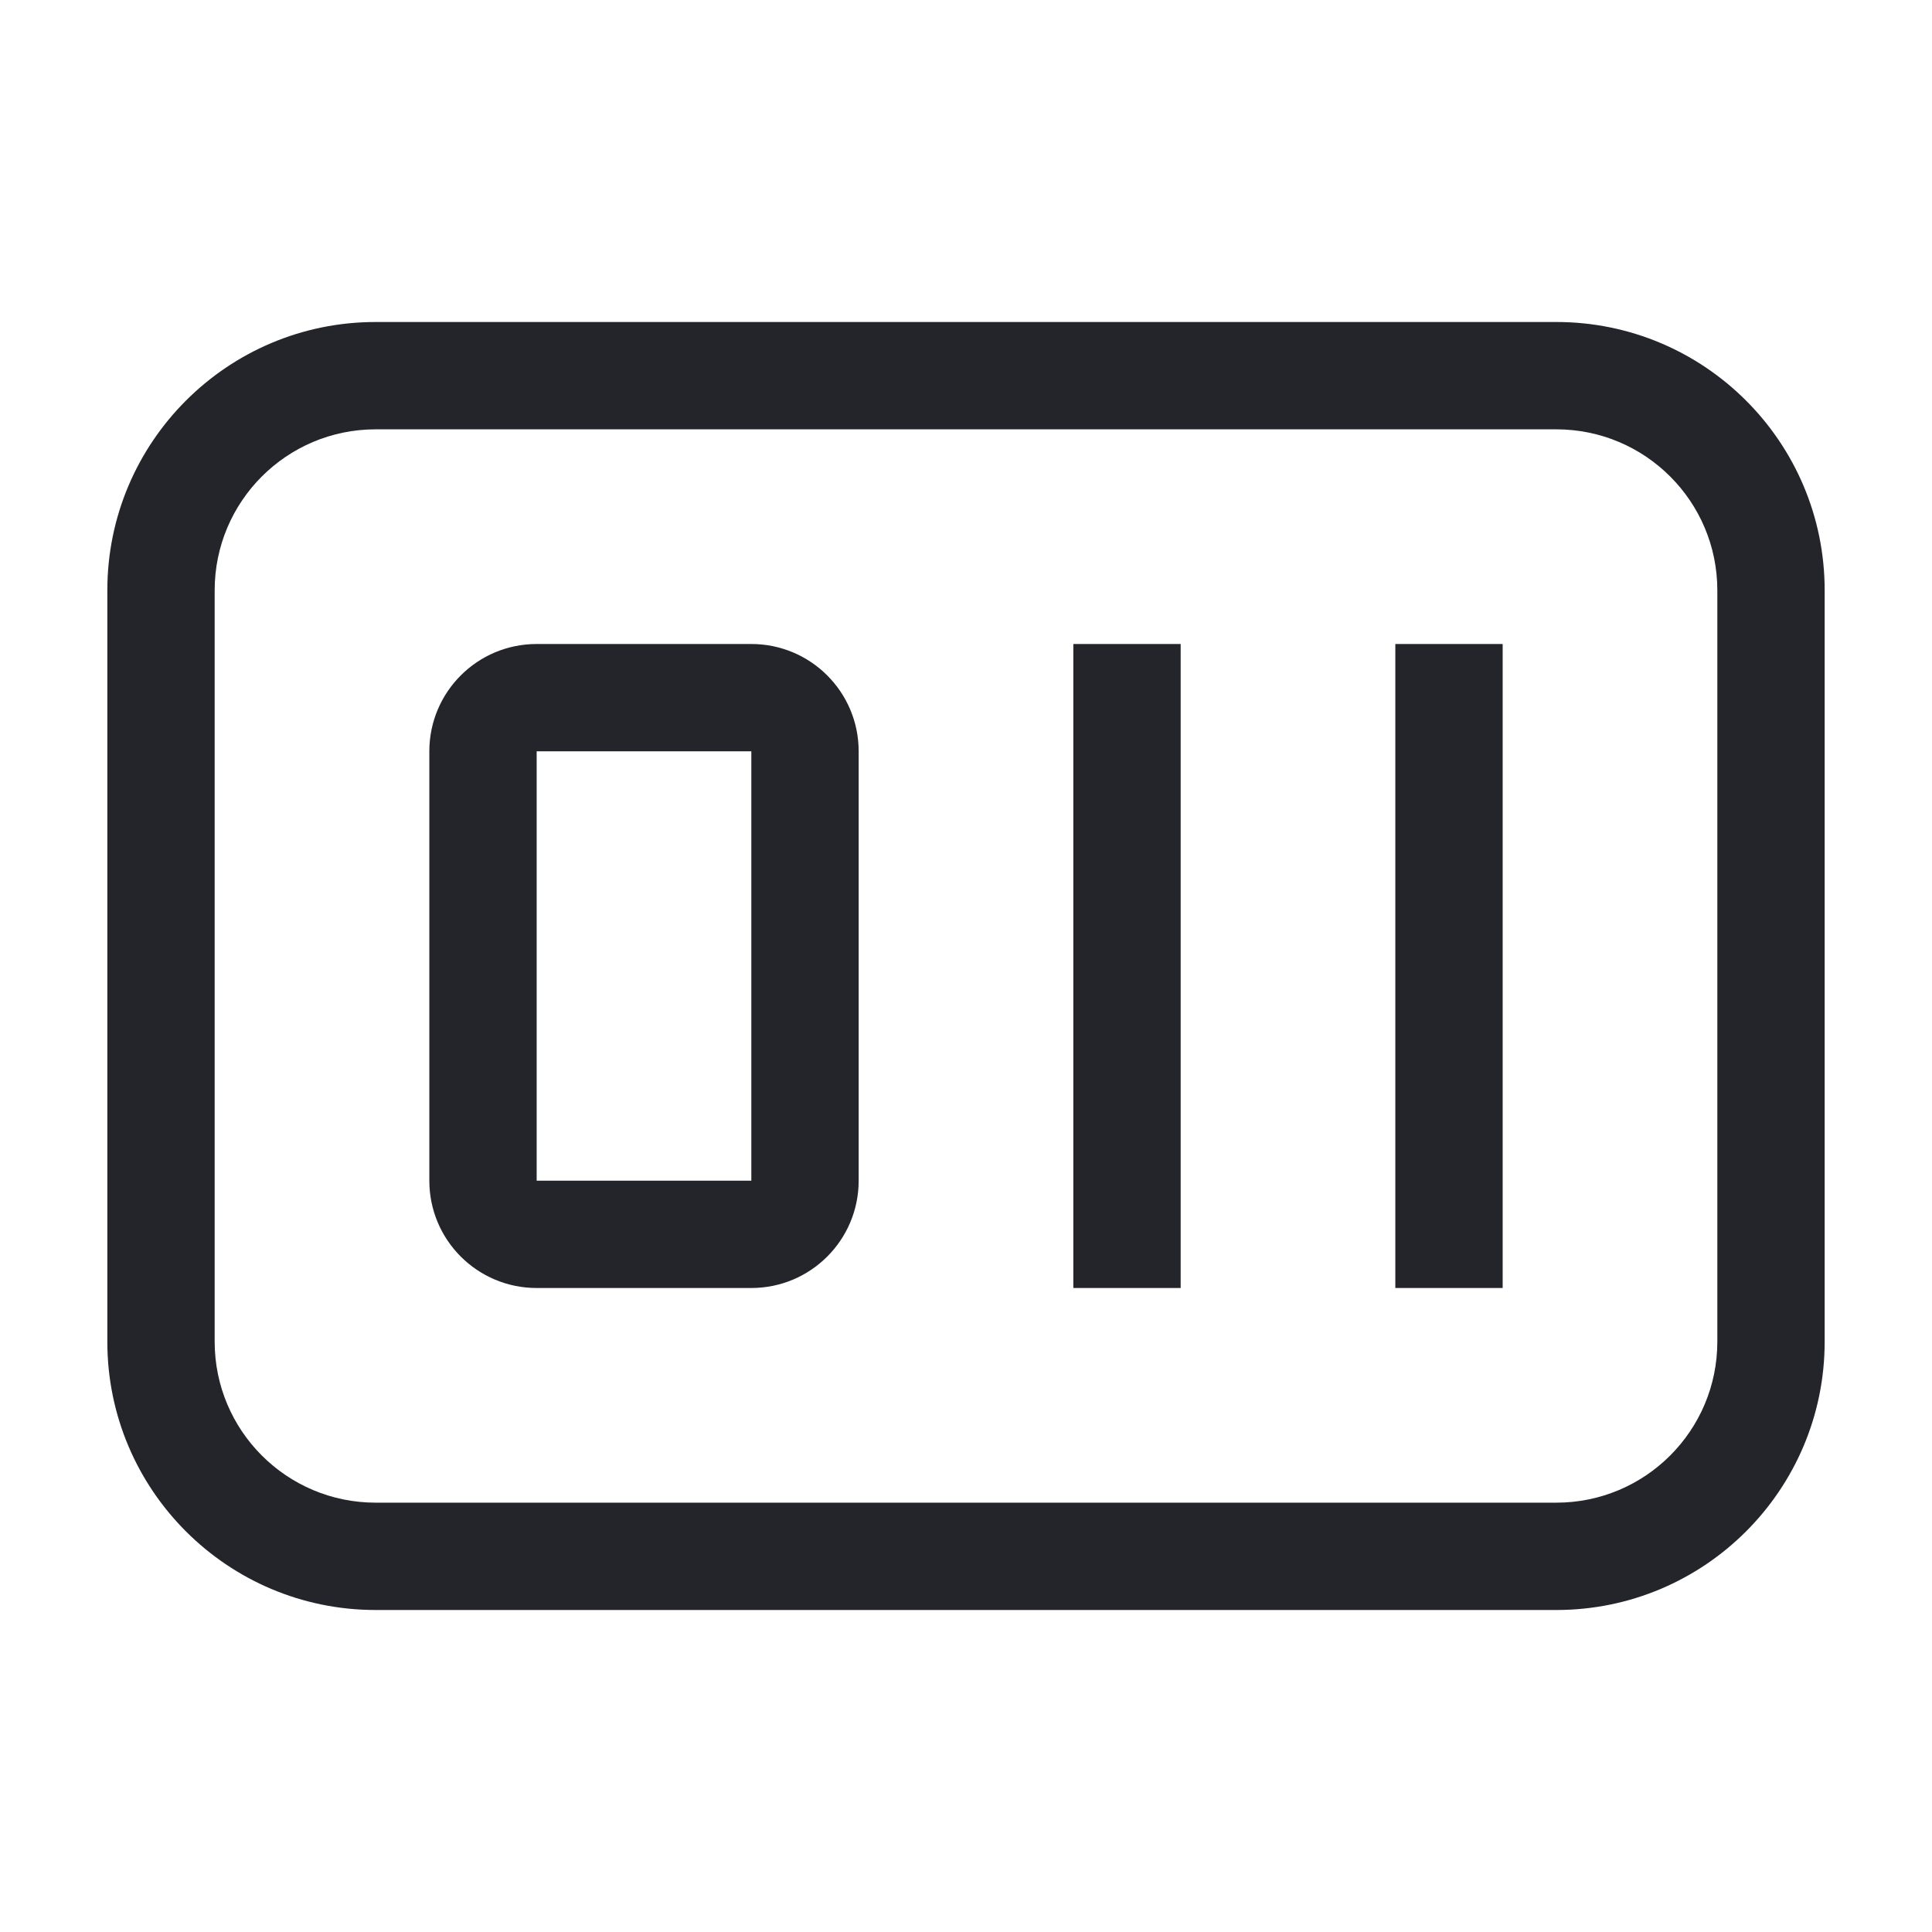 <svg width="36" height="36" viewBox="0 0 36 36" fill="none" xmlns="http://www.w3.org/2000/svg">
<path fill-rule="evenodd" clip-rule="evenodd" d="M2 11C2 8.239 4.239 6 7 6H29C31.761 6 34 8.239 34 11V25C34 27.761 31.761 30 29 30H7C4.239 30 2 27.761 2 25V11ZM7 8C5.343 8 4 9.343 4 11V25C4 26.657 5.343 28 7 28H29C30.657 28 32 26.657 32 25V11C32 9.343 30.657 8 29 8H7ZM8 14C8 12.895 8.895 12 10 12H14C15.105 12 16 12.895 16 14V22C16 23.105 15.105 24 14 24H10C8.895 24 8 23.105 8 22V14ZM14 14H10V22H14V14ZM20 24V12H22V24H20ZM26 24V12H28V24H26Z" fill="#24242B"/>
</svg>

